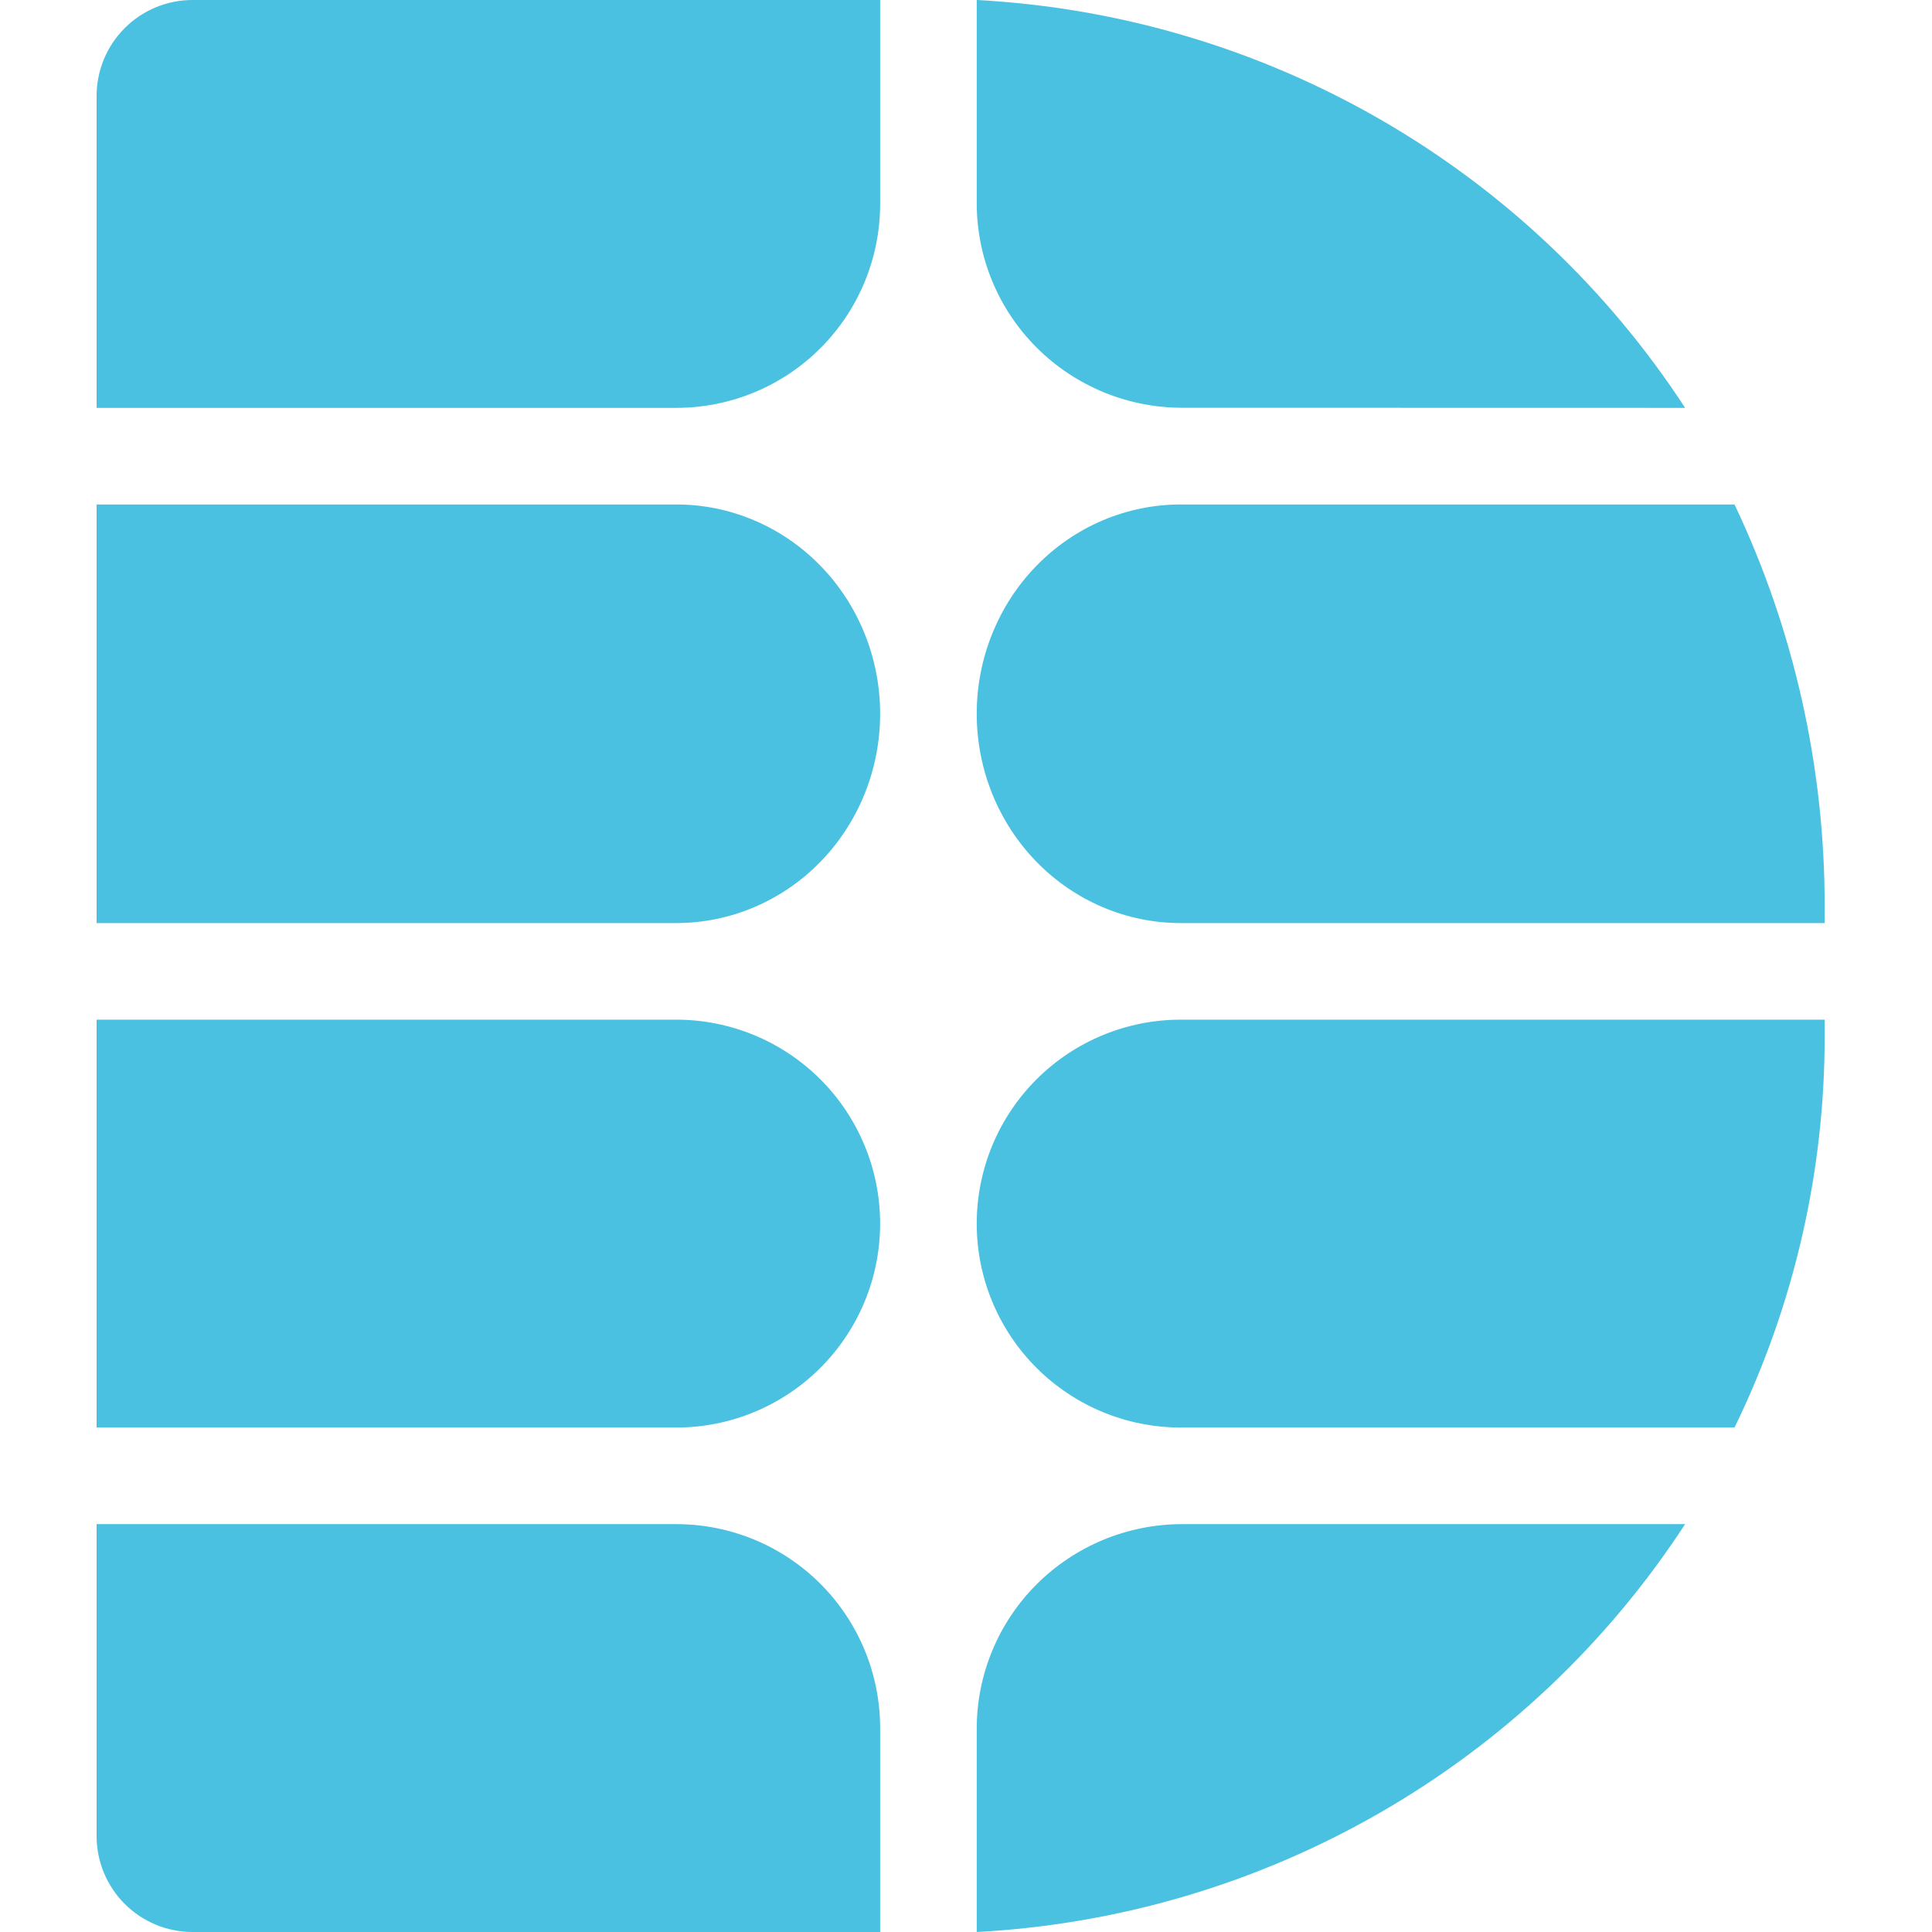 <svg  viewBox="0 0 180 180" fill="none" xmlns="http://www.w3.org/2000/svg">
<path d="M157 38C149.789 26.934 140.051 17.722 128.58 11.118C117.11 4.514 104.232 0.704 91 0V18.935C91 23.989 93.017 28.835 96.607 32.409C100.197 35.983 105.066 37.99 110.143 37.99L157 38Z" fill="#4AC1E0"/>
<path d="M91 180C104.232 179.296 117.11 175.486 128.58 168.882C140.051 162.278 149.789 153.066 157 142H110.143C105.066 142 100.197 144.008 96.607 147.581C93.017 151.155 91 156.001 91 161.055V180Z" fill="#4AC1E0"/>
<path d="M110.002 133H161.602C167.145 121.628 170.017 109.14 170 96.49V95H110.002C104.962 95 100.129 97.001 96.566 100.564C93.002 104.126 91 108.957 91 113.995V113.995C90.999 116.49 91.489 118.961 92.444 121.267C93.398 123.573 94.797 125.668 96.562 127.433C98.327 129.198 100.422 130.598 102.728 131.553C105.034 132.508 107.506 133 110.002 133V133Z" fill="#4AC1E0"/>
<path d="M91 66.505C91 71.675 93.002 76.634 96.566 80.29C100.129 83.946 104.962 86 110.002 86H170V84.471C170.017 71.487 167.145 58.672 161.602 47H110.002C107.506 47 105.034 47.505 102.728 48.485C100.422 49.465 98.327 50.902 96.562 52.714C94.797 54.525 93.398 56.675 92.444 59.042C91.489 61.408 90.999 63.944 91 66.505V66.505Z" fill="#4AC1E0"/>
<path d="M17.939 0H82V19.005C82 24.043 79.999 28.874 76.438 32.437C72.877 35.999 68.046 38 63.01 38H9V8.941C9 6.57 9.942 4.296 11.618 2.619C13.294 0.942 15.568 0 17.939 0V0Z" fill="#4AC1E0"/>
<path d="M9 142H63.01C68.046 142 72.877 144.001 76.438 147.564C79.999 151.126 82 155.957 82 160.995V180H17.939C15.568 180 13.294 179.058 11.618 177.381C9.942 175.704 9 173.43 9 171.059V142Z" fill="#4AC1E0"/>
<path d="M9 95H63.01C68.046 95 72.877 97.002 76.438 100.565C79.999 104.128 82 108.961 82 114V114C82 116.495 81.509 118.966 80.555 121.271C79.6 123.576 78.201 125.671 76.438 127.435C74.675 129.199 72.581 130.599 70.277 131.554C67.973 132.509 65.504 133 63.01 133H9V95Z" fill="#4AC1E0"/>
<path d="M9 47H63.01C68.046 47 72.877 49.054 76.438 52.71C79.999 56.366 82 61.325 82 66.495V66.495C82.001 69.056 81.511 71.592 80.557 73.958C79.604 76.325 78.205 78.475 76.442 80.287C74.678 82.098 72.584 83.535 70.279 84.515C67.975 85.495 65.505 86 63.01 86H9V47Z" fill="#4AC1E0"/>
</svg>
